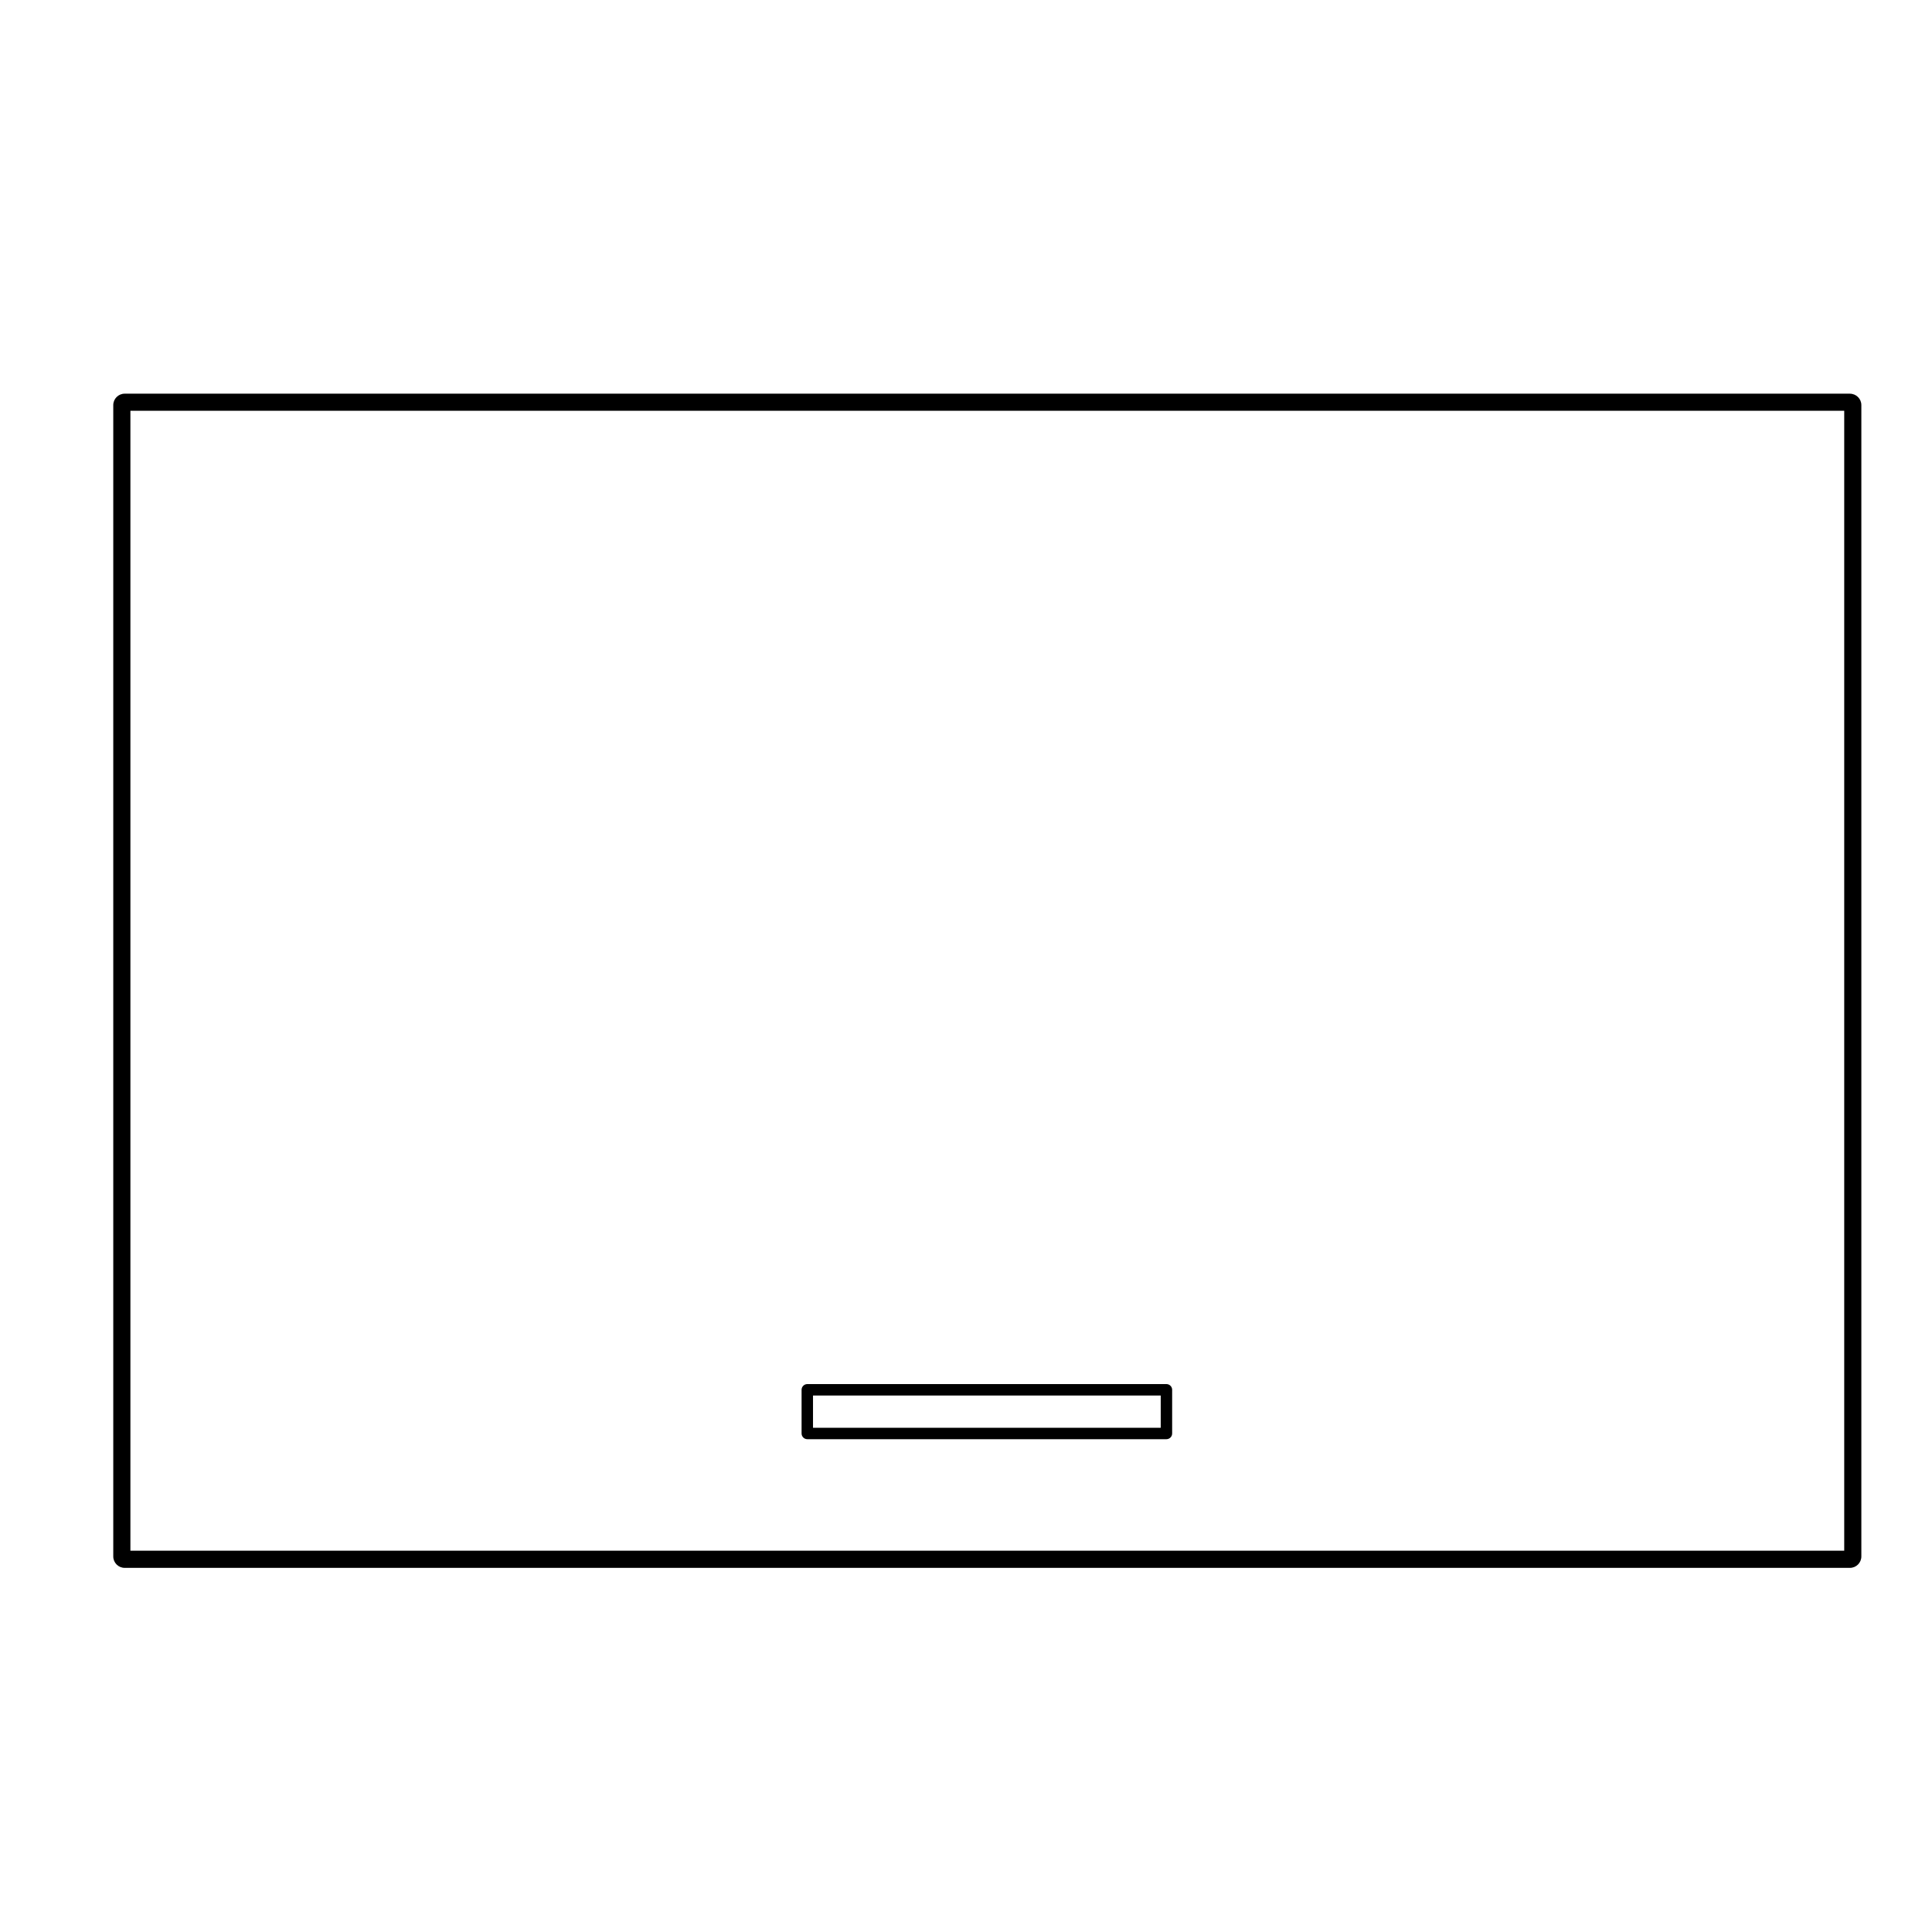 <?xml version="1.0" encoding="UTF-8"?>
<!-- The Best Svg Icon site in the world: iconSvg.co, Visit us! https://iconsvg.co -->
<svg fill="#000000" width="800px" height="800px" version="1.1" viewBox="144 144 512 512" xmlns="http://www.w3.org/2000/svg">
 <g>
  <path d="m357.94 525.4h95.176c0.836 0 1.516-0.68 1.516-1.516v-11.574c0-0.832-0.68-1.512-1.516-1.512h-95.176c-0.832 0-1.512 0.68-1.512 1.512v11.574c0.004 0.832 0.68 1.516 1.512 1.516zm1.516-3.031v-8.543h92.148v8.543z"/>
  <path d="m634.25 248.33h-457.21c-1.668 0-3.023 1.355-3.023 3.023v305.12c0 1.672 1.355 3.027 3.023 3.027h457.21c1.672 0 3.027-1.355 3.027-3.027v-305.12c0-1.664-1.355-3.016-3.027-3.016zm-1.512 4.535v302.09h-454.18v-302.09z"/>
 </g>
</svg>